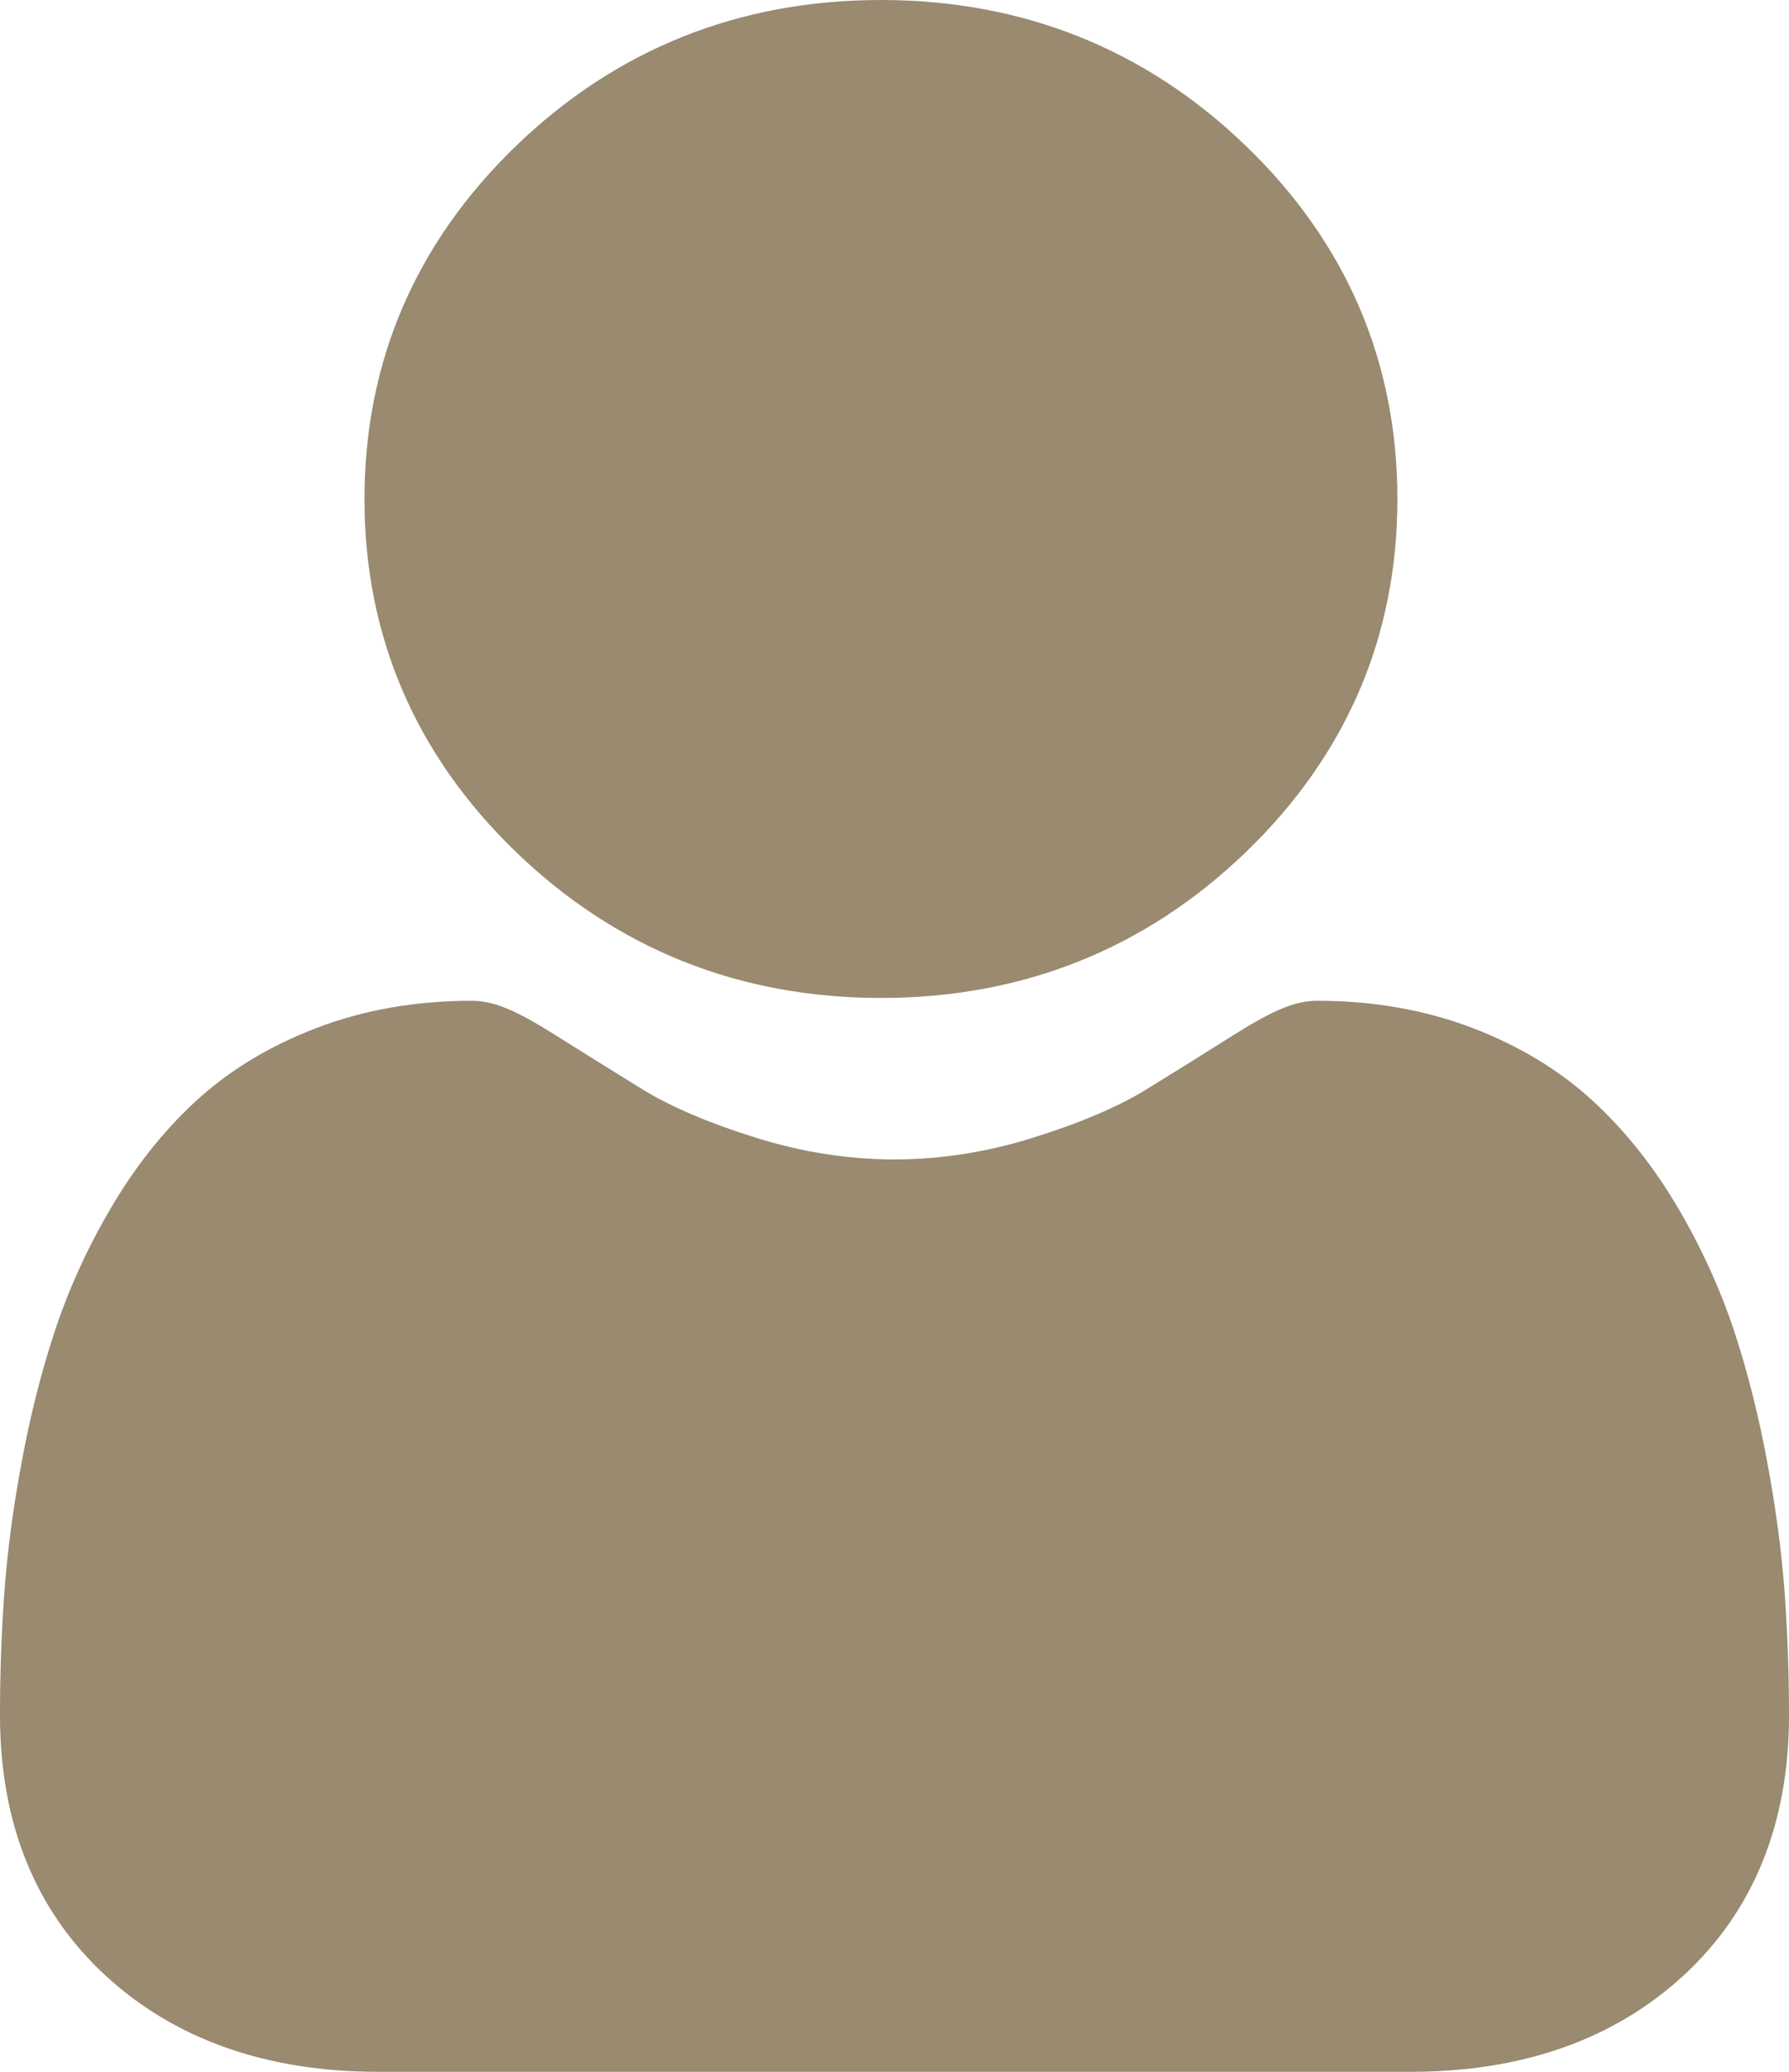 <?xml version="1.0" encoding="UTF-8"?> <svg xmlns="http://www.w3.org/2000/svg" width="19" height="22" viewBox="0 0 19 22" fill="none"> <path d="M9.356 10.597C10.863 10.597 12.168 10.075 13.235 9.045C14.301 8.015 14.841 6.755 14.841 5.299C14.841 3.843 14.301 2.582 13.235 1.552C12.168 0.522 10.863 0 9.356 0C7.849 0 6.544 0.522 5.478 1.552C4.412 2.582 3.871 3.843 3.871 5.299C3.871 6.755 4.412 8.015 5.478 9.045C6.545 10.075 7.85 10.597 9.356 10.597Z" fill="#998A70"></path> <path d="M18.954 16.917C18.923 16.488 18.861 16.02 18.769 15.527C18.677 15.029 18.558 14.559 18.416 14.129C18.268 13.685 18.068 13.246 17.821 12.826C17.564 12.389 17.262 12.009 16.924 11.697C16.57 11.369 16.137 11.106 15.636 10.915C15.136 10.724 14.583 10.627 13.991 10.627C13.758 10.627 13.534 10.719 13.099 10.992C12.832 11.161 12.52 11.355 12.171 11.571C11.872 11.754 11.468 11.926 10.969 12.082C10.482 12.234 9.988 12.312 9.499 12.312C9.011 12.312 8.517 12.234 8.03 12.082C7.531 11.926 7.127 11.754 6.829 11.571C6.483 11.357 6.17 11.163 5.899 10.992C5.466 10.719 5.241 10.627 5.008 10.627C4.416 10.627 3.863 10.724 3.364 10.915C2.863 11.106 2.429 11.369 2.075 11.697C1.737 12.009 1.435 12.389 1.179 12.826C0.931 13.246 0.731 13.685 0.584 14.129C0.441 14.559 0.322 15.029 0.23 15.527C0.138 16.02 0.076 16.488 0.046 16.917C0.015 17.338 0 17.775 0 18.216C0 19.365 0.378 20.294 1.123 20.98C1.859 21.657 2.833 22 4.017 22H14.983C16.167 22 17.141 21.657 17.877 20.98C18.622 20.295 19 19.365 19 18.216C19 17.773 18.984 17.336 18.954 16.917Z" fill="#998A70"></path> </svg> 